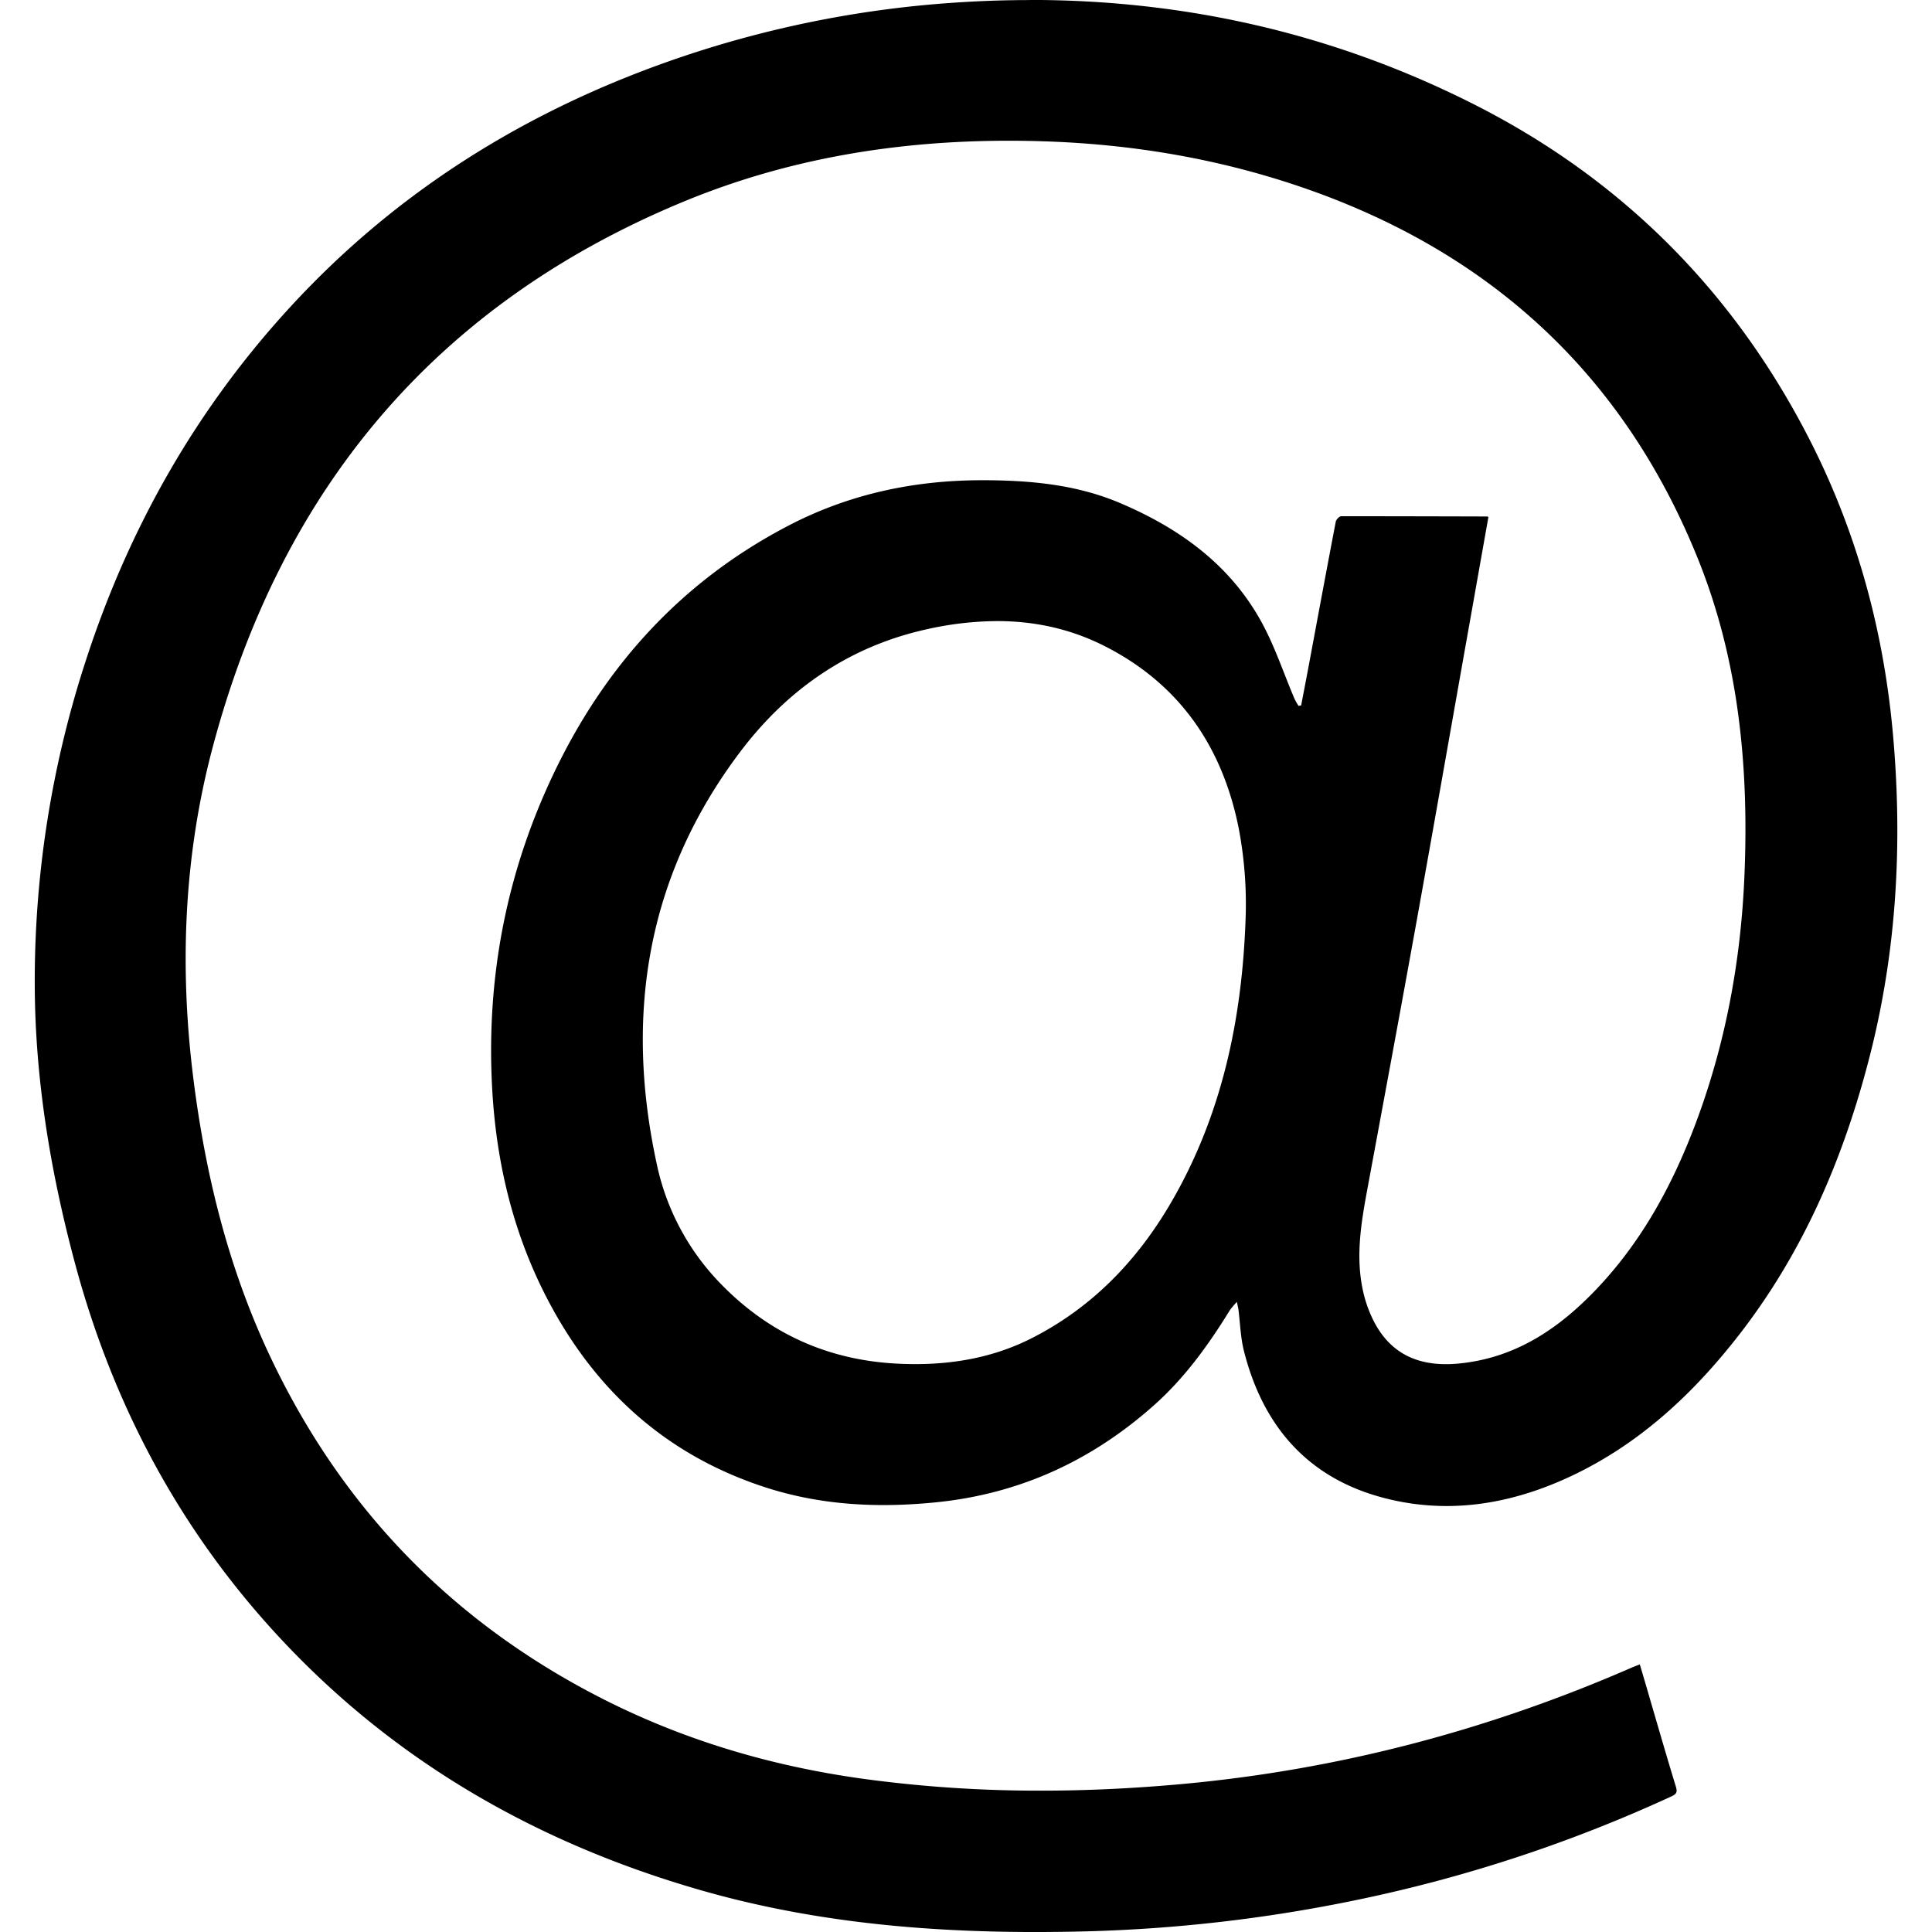 <svg id="Layer_1" data-name="Layer 1" xmlns="http://www.w3.org/2000/svg" viewBox="-20.44 0 1136.82 1136.82"><path d="M277.76,620q-5.11,0-10.27-.26c-41.26-2-76.35-17.94-105-47.83a143.05,143.05,0,0,1-36.87-69.78c-19.06-88-5.7-170,49.4-242.75,27.65-36.51,63.88-61.64,109.21-71.7a192.31,192.31,0,0,1,41.71-4.88c21.54,0,42.72,4.33,63.1,14.64,43.81,22.18,69.11,58.68,78.86,106.38a237.25,237.25,0,0,1,4.23,54.2c-2.07,59-13.88,115.55-44,167.16-19.83,33.94-46.2,61.37-81.53,79.41-21.73,11.1-44.9,15.41-68.79,15.41m67.43-802.62q-22.26,0-44.8,1.55A632.27,632.27,0,0,0,130.82-145.9C46.07-115.73-28.1-69.1-89.32-2.77-145.19,57.77-184.9,127.8-210.29,206a607.83,607.83,0,0,0-30.06,191.08c.2,55.06,9.14,109,23.29,162.19,21,79,57.39,150,111.5,211.41,69,78.26,155.31,129.26,254.88,158.24,65.1,19,131.75,25.25,199,25.25q15.75,0,31.53-.43a897.46,897.46,0,0,0,154.63-17.81A856,856,0,0,0,722.8,874.31c2.9-1.34,3.47-2.54,2.53-5.62-5.16-16.86-10.05-33.8-15-50.72-2-7-4.09-14-6.24-21.28-2,.81-3.53,1.37-5,2-84.89,37-173.38,60.23-265.65,68.52-27.25,2.45-54.49,3.78-81.71,3.78A765,765,0,0,1,248,864.14c-55.7-7.61-108.72-23.41-158.76-49.53-87.2-45.51-151.1-113-192.43-202-23.77-51.19-36.93-105.37-43.9-161.14-8.17-65.44-5.53-130.57,11.41-194.32C-95.35,105.32-4.5-3.79,141.9-64.21c61.26-25.27,125.23-35.64,190.87-35.64q10.13,0,20.3.33c51.58,1.63,102,10,150.9,26.61C615.15-35.12,694.5,37.1,738.46,146.58c24,59.81,29.89,122.58,27.18,186.39-2.08,48.87-10.73,96.54-27.63,142.55C723.5,515,703.71,551.34,673.4,581.15,652.21,602,628,616.75,597.5,619.67c-2.57.25-5,.37-7.46.37-19.36,0-33.62-8-42.52-25.34a74.71,74.71,0,0,1-6.41-18.27c-4.18-19.47-1.15-38.75,2.41-58,9.9-53.5,19.85-107,29.51-160.55,10.66-59.12,21-118.29,31.53-177.44Q609.78,151,615,121.58c-.38-.19-.53-.33-.68-.33q-31.38-.09-62.77-.14-11.6,0-23.18,0c-1.1,0-2.94,1.93-3.18,3.19-5.48,28.6-10.78,57.24-16.12,85.86-1.39,7.42-2.83,14.83-4.25,22.25l-1.51.3a37,37,0,0,1-2.37-4.13c-6.6-15.43-11.82-31.62-20-46.19-18.72-33.54-48.58-54.69-83.3-69.31-25-10.51-51.44-13-78.27-13.17H317.2c-39.88,0-77.92,8-113.49,26.43C140.09,159.29,94.62,209.64,64.28,274c-27.6,58.52-39.15,120.25-35.42,184.88,2.57,44.48,13,86.82,34.2,126.19,28.14,52.26,69.65,89,126.52,107.45,22.81,7.39,46,10.42,69.5,10.42,10.18,0,20.43-.57,30.74-1.6,49.16-4.91,91.57-24.41,128.26-57,18.11-16.07,32.14-35.49,44.75-56a49.86,49.86,0,0,1,4.16-4.93c.52,2.5.81,3.56.95,4.64,1,8.08,1.23,16.37,3.21,24.21,11.1,44,37.34,74.55,81.77,86.33a145.34,145.34,0,0,0,37.47,4.92c25.61,0,50.61-6.73,74.74-18.3,38.34-18.38,68.86-46.41,95-79.42C800,555.56,824.51,498,840,436.36c15.25-60.85,18.6-122.6,13.22-185s-21.46-121.7-50.31-177.46c-44.68-86.36-110.35-151.78-197-195.47-82.6-41.64-169.8-61.12-260.67-61.12" transform="translate(240.36 182.66)"/></svg>